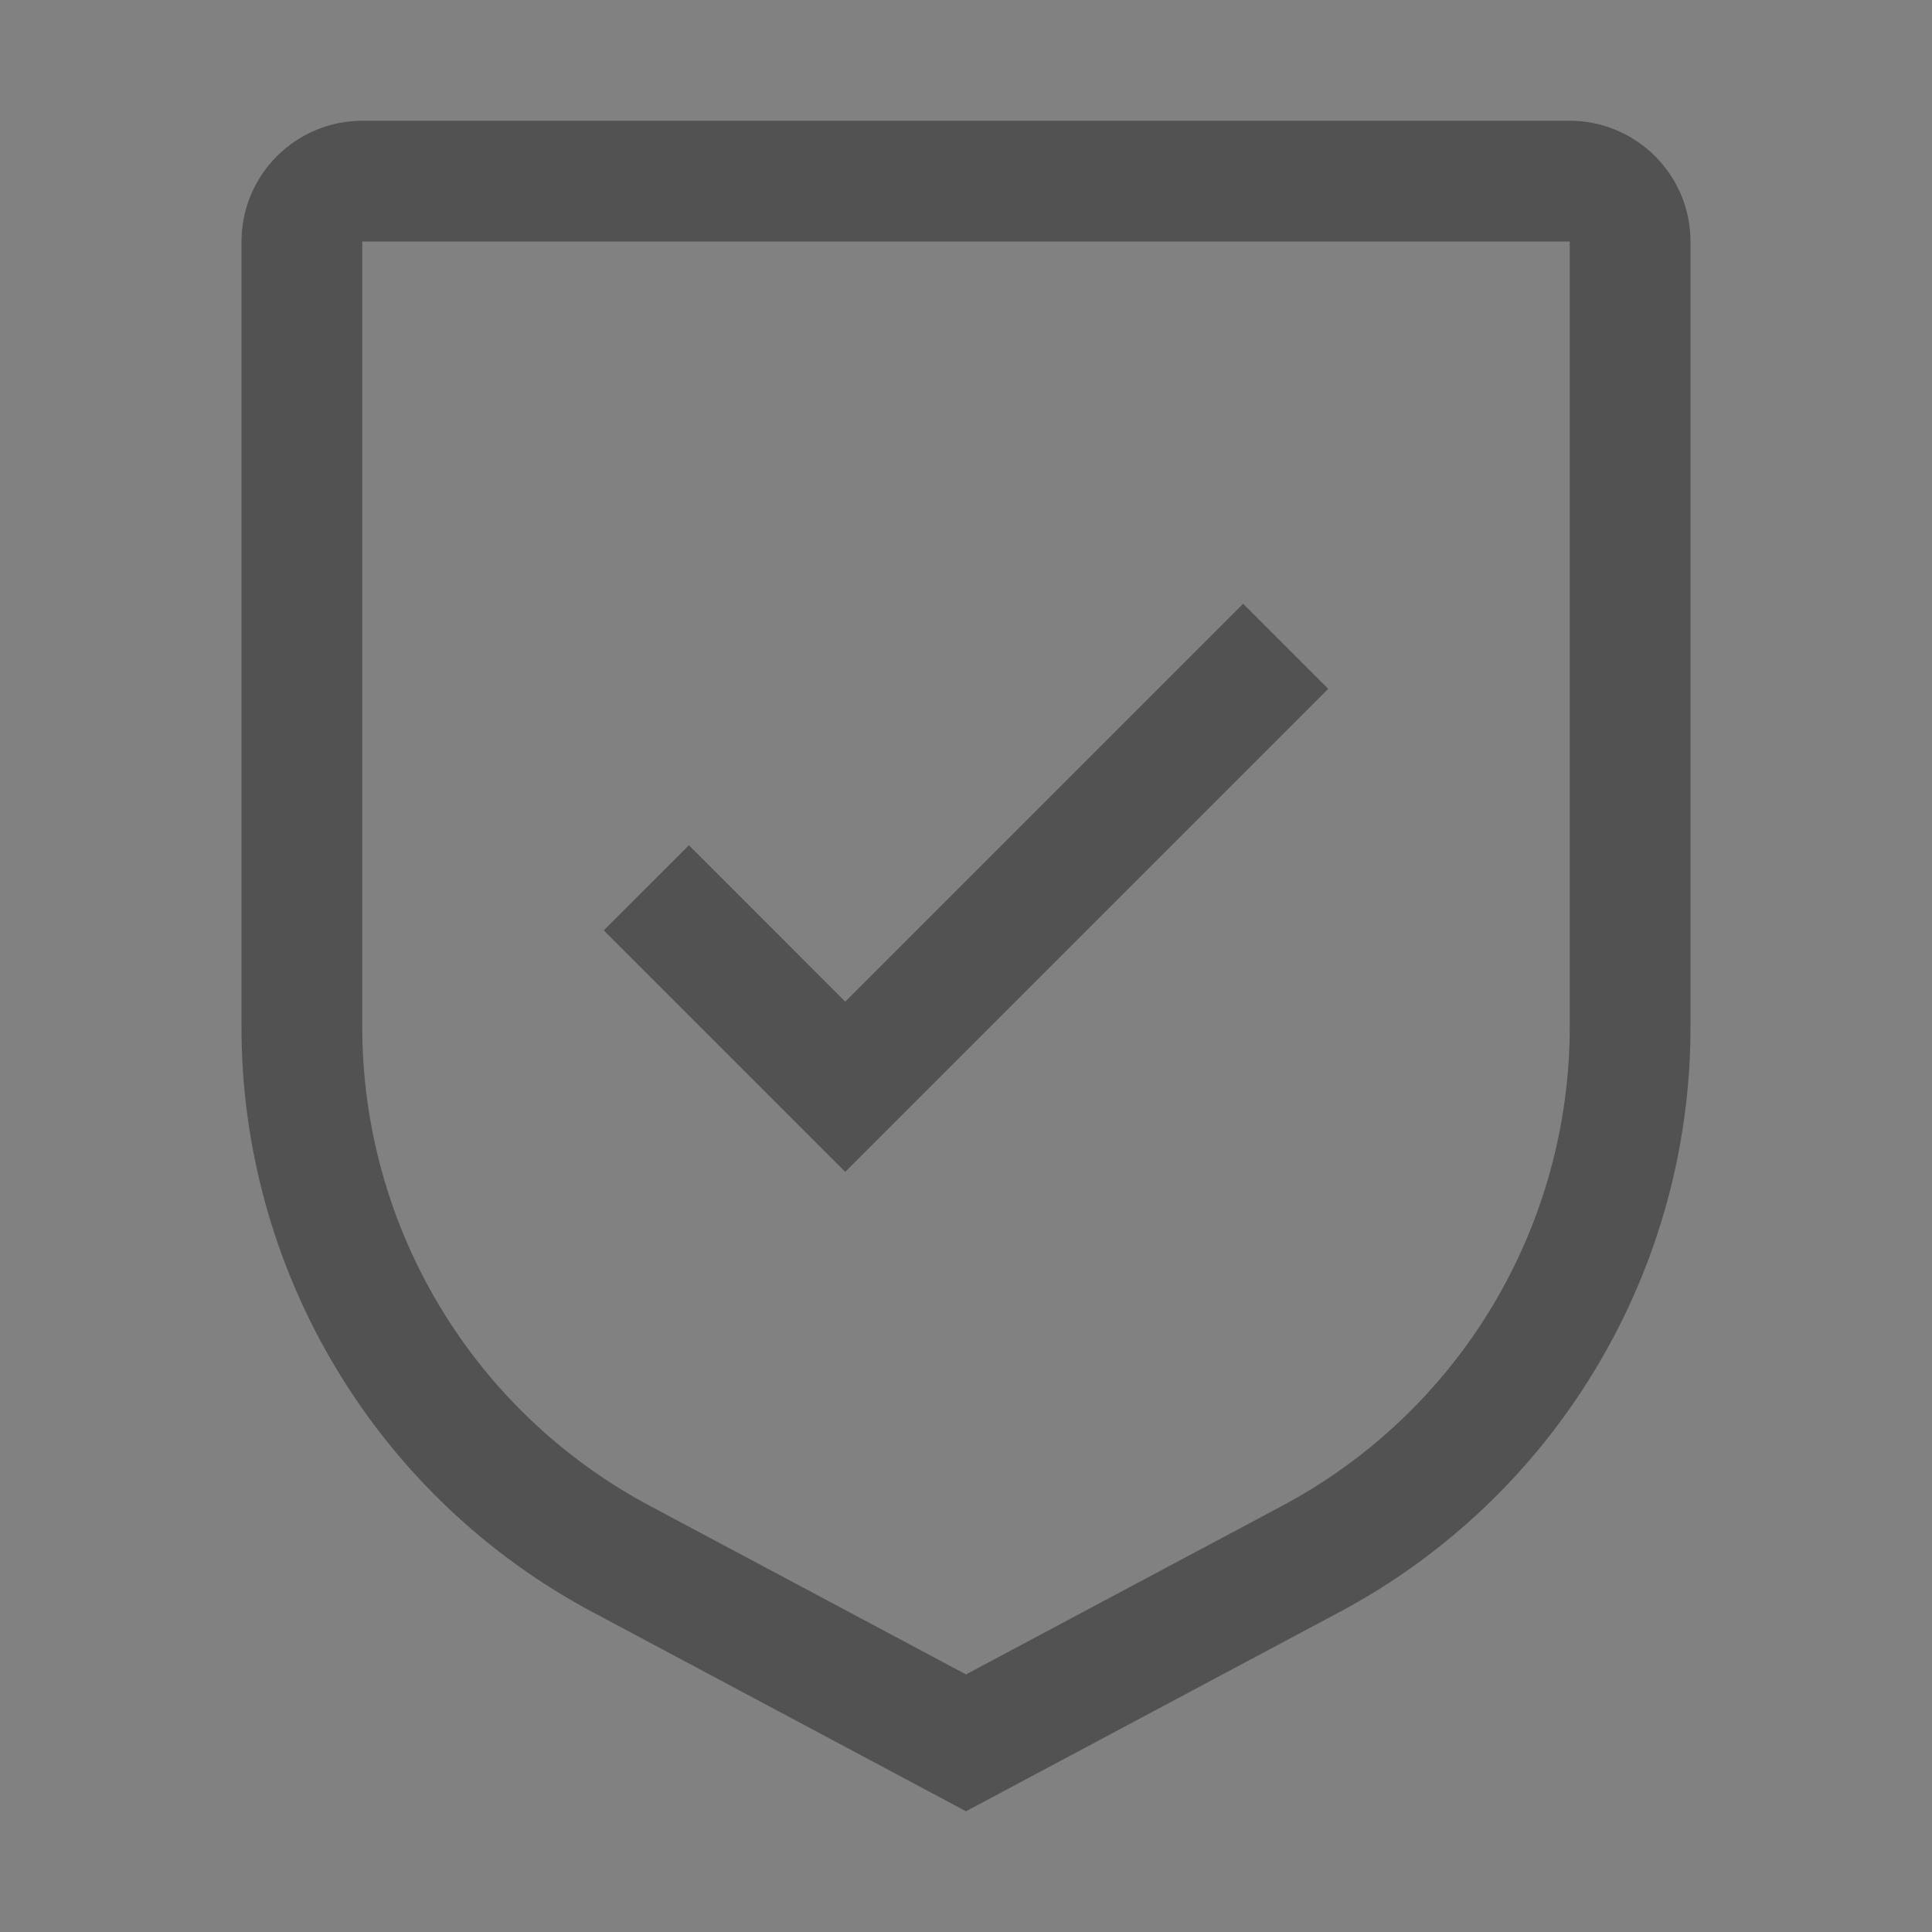 <svg width="24" height="24" viewBox="0 0 24 24" fill="none" xmlns="http://www.w3.org/2000/svg">
<rect x="0" y="0" width="24" height="24" fill="#808080" stroke="none"/>
<rect width="24" height="24" fill="white" fill-opacity="0.01" style="mix-blend-mode:multiply"/>
<path d="M10.5 12.443L8.558 10.5L7.5 11.557L10.5 14.557L16.5 8.557L15.443 7.5L10.5 12.443Z" fill="#333333" fill-opacity="0.6"/>
<path d="M12 22.5L7.368 20.03C6.048 19.328 4.943 18.279 4.174 16.996C3.404 15.714 2.998 14.246 3 12.75V3C3 2.602 3.159 2.221 3.44 1.94C3.721 1.659 4.102 1.5 4.5 1.5H19.5C19.898 1.5 20.279 1.659 20.56 1.94C20.841 2.221 21 2.602 21 3V12.75C21.002 14.246 20.596 15.714 19.826 16.996C19.057 18.279 17.952 19.328 16.632 20.03L12 22.5ZM4.5 3V12.75C4.499 13.974 4.831 15.175 5.46 16.224C6.09 17.274 6.994 18.132 8.074 18.707L12 20.8L15.926 18.707C17.006 18.132 17.91 17.274 18.54 16.224C19.169 15.175 19.501 13.974 19.5 12.75V3H4.5Z" fill="#333333" fill-opacity="0.6"/>
</svg>
